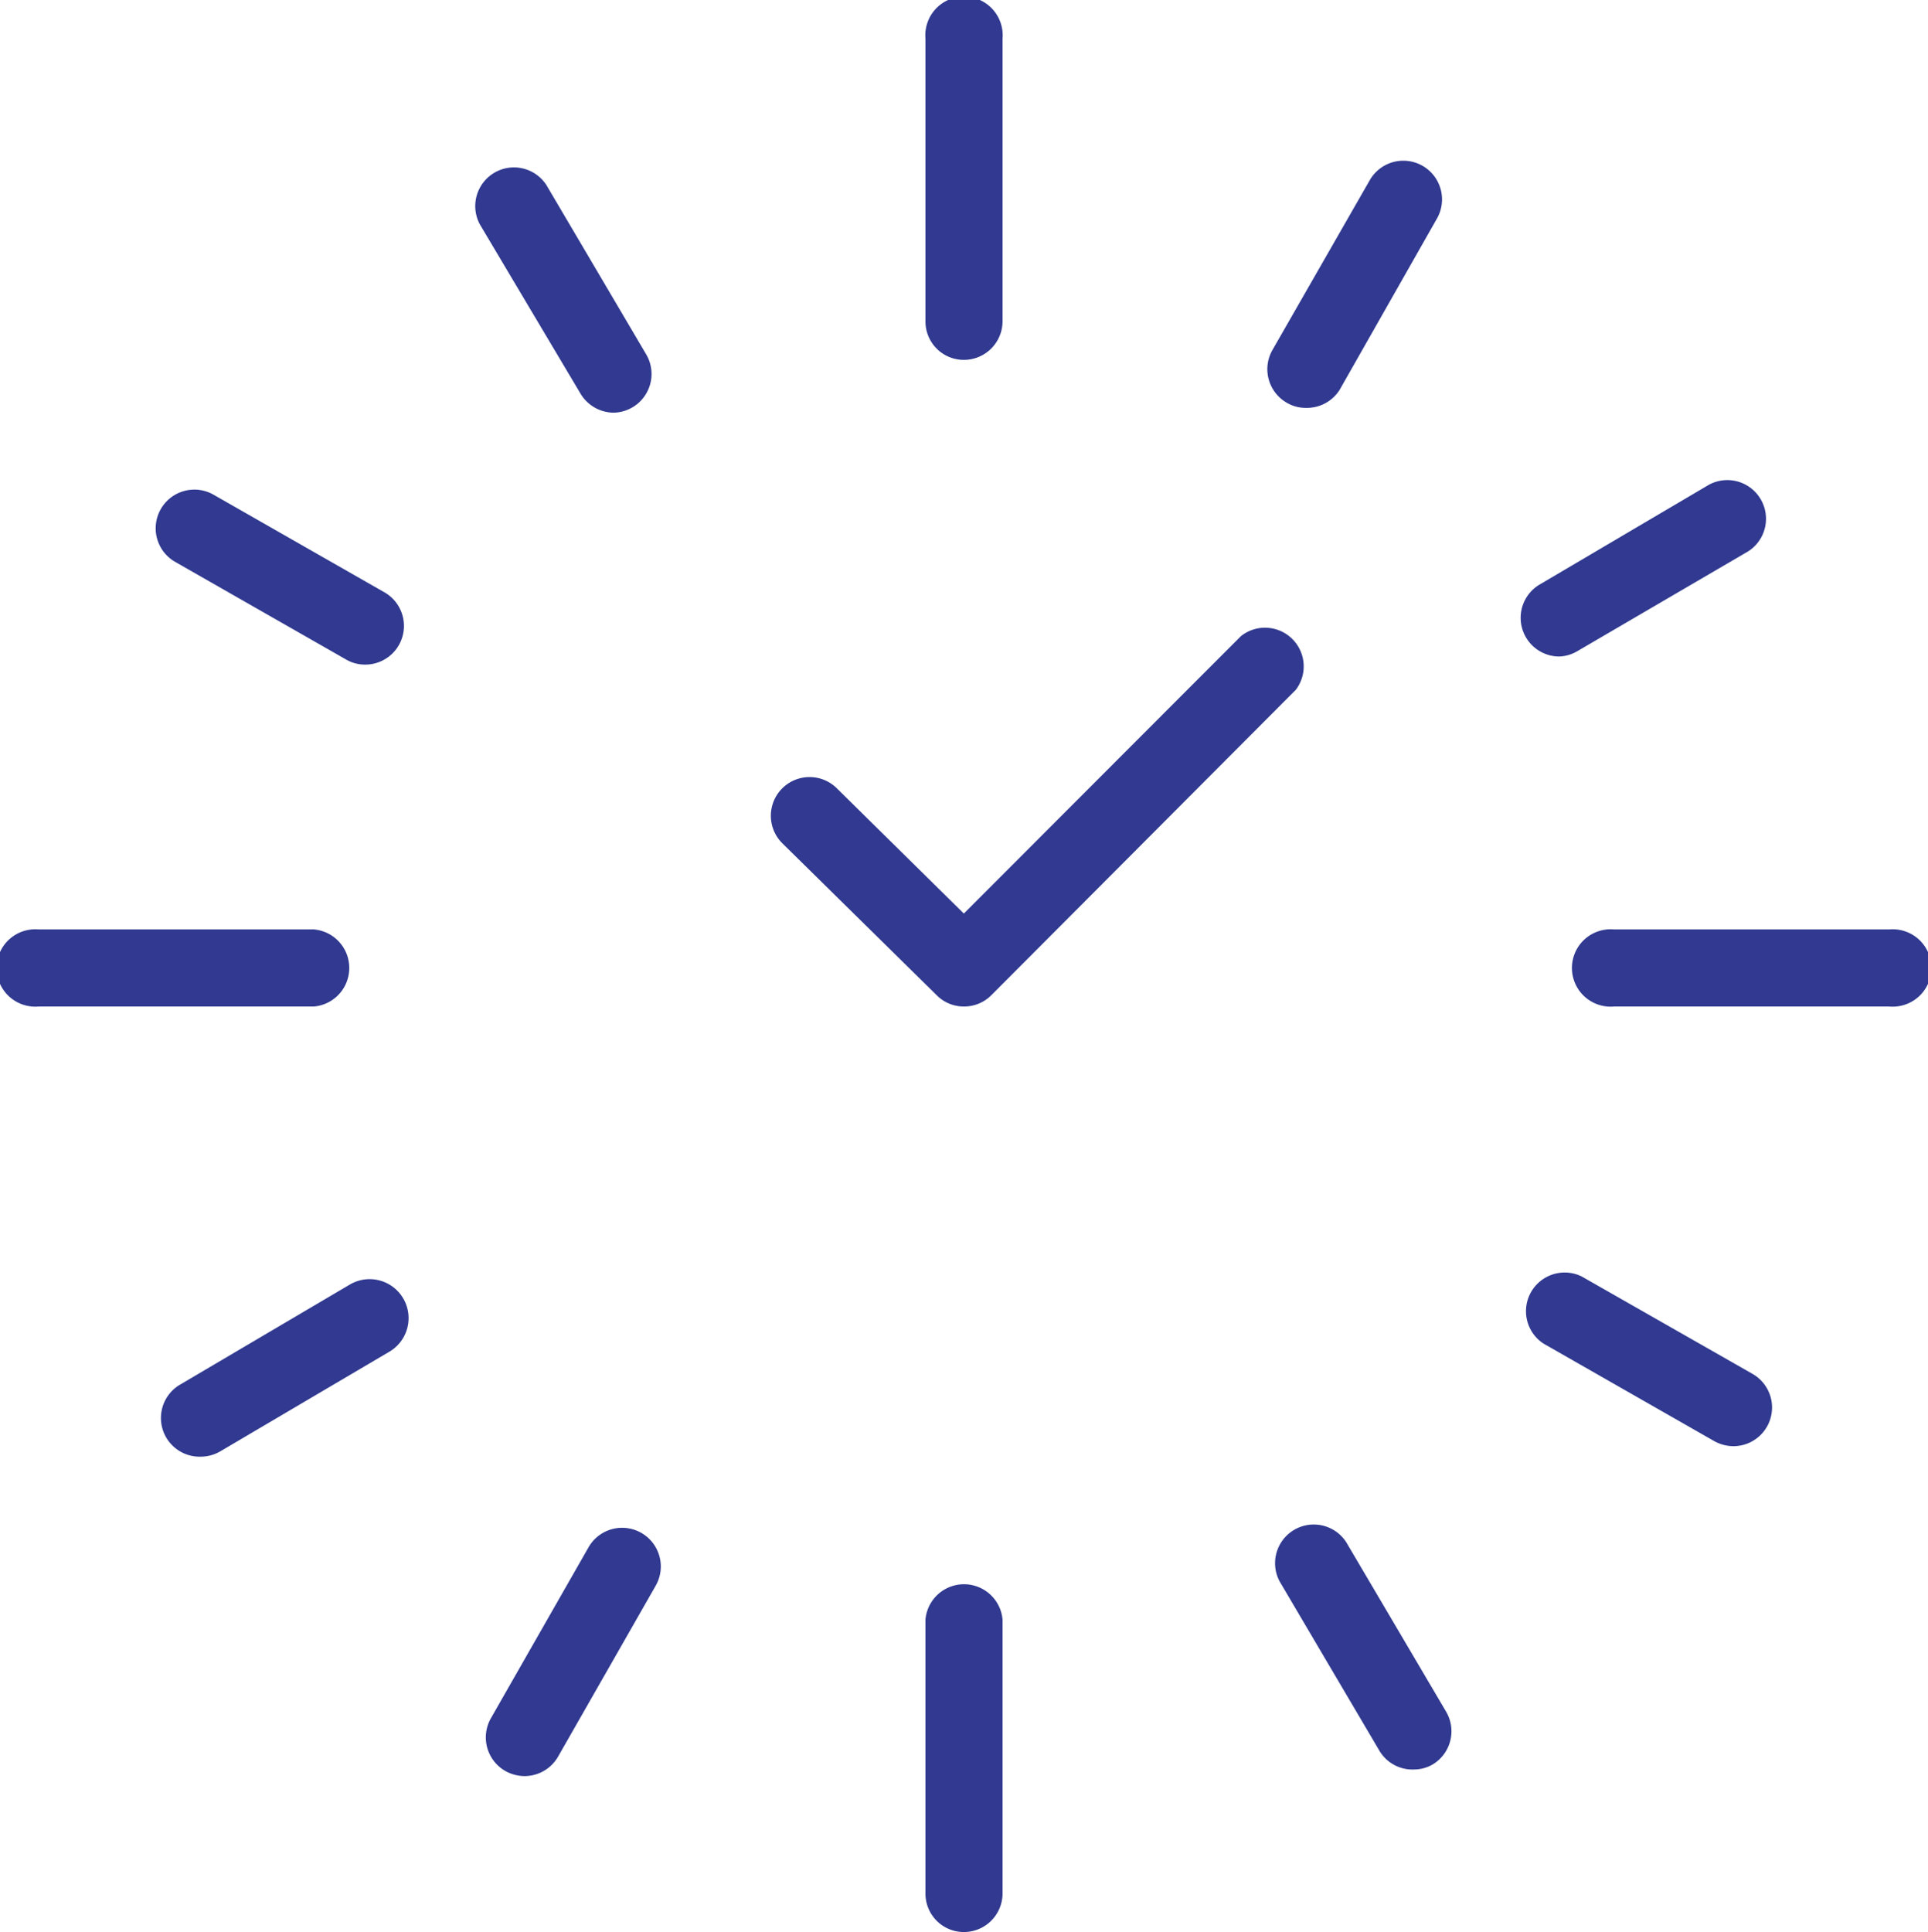 <svg xmlns="http://www.w3.org/2000/svg" viewBox="0 0 64.29 64.42"><defs><style>.cls-1{fill:#313a90;}</style></defs><g id="Layer_2" data-name="Layer 2"><g id="_ÎÓÈ_1" data-name="—ÎÓÈ_1"><path class="cls-1" d="M32.14,12a1.28,1.28,0,0,1-1.28-1.29V1.29a1.29,1.29,0,1,1,2.57,0v9.44A1.29,1.29,0,0,1,32.14,12Z"/><path class="cls-1" d="M32.14,64.42a1.28,1.28,0,0,1-1.28-1.29V54a1.29,1.29,0,0,1,2.57,0v9.18A1.29,1.29,0,0,1,32.14,64.42Z"/><path class="cls-1" d="M63,33.56H53.82a1.29,1.29,0,1,1,0-2.57H63a1.29,1.29,0,1,1,0,2.57Z"/><path class="cls-1" d="M10.47,33.56H1.29a1.29,1.29,0,1,1,0-2.57h9.18a1.29,1.29,0,0,1,0,2.57Z"/><path class="cls-1" d="M52,21.89a1.29,1.29,0,0,1-.66-2.4l5.65-3.33a1.29,1.29,0,0,1,1.31,2.22L52.6,21.71A1.28,1.28,0,0,1,52,21.89Z"/><path class="cls-1" d="M6.69,48.57A1.29,1.29,0,0,1,6,46.17l5.65-3.33A1.29,1.29,0,0,1,13,45.06L7.35,48.39A1.31,1.31,0,0,1,6.69,48.57Z"/><path class="cls-1" d="M47.15,59A1.28,1.28,0,0,1,46,58.38l-3.33-5.65a1.29,1.29,0,0,1,2.22-1.31l3.33,5.65a1.29,1.29,0,0,1-.46,1.77A1.26,1.26,0,0,1,47.15,59Z"/><path class="cls-1" d="M20.47,13.76a1.3,1.3,0,0,1-1.11-.63L16,7.48a1.29,1.29,0,0,1,2.22-1.31l3.33,5.65a1.29,1.29,0,0,1-1.11,1.94Z"/><path class="cls-1" d="M43.55,13.6a1.23,1.23,0,0,1-.64-.17,1.29,1.29,0,0,1-.48-1.76L45.68,6a1.29,1.29,0,0,1,2.24,1.28L44.67,13A1.29,1.29,0,0,1,43.55,13.6Z"/><path class="cls-1" d="M17.49,59.22a1.33,1.33,0,0,1-.64-.17,1.29,1.29,0,0,1-.48-1.76l3.25-5.69a1.29,1.29,0,1,1,2.24,1.28l-3.25,5.69A1.29,1.29,0,0,1,17.49,59.22Z"/><path class="cls-1" d="M57.8,48.22a1.33,1.33,0,0,1-.64-.17L51.47,44.8a1.29,1.29,0,0,1,1.27-2.24l5.7,3.25a1.29,1.29,0,0,1-.64,2.41Z"/><path class="cls-1" d="M12.18,22.16a1.25,1.25,0,0,1-.64-.17L5.85,18.74A1.29,1.29,0,1,1,7.13,16.5l5.69,3.25a1.29,1.29,0,0,1-.64,2.41Z"/><path class="cls-1" d="M32.14,33.56a1.27,1.27,0,0,1-.9-.37l-5.15-5.07a1.29,1.29,0,0,1,1.81-1.84l4.24,4.18,9.24-9.25A1.29,1.29,0,0,1,43.21,23L33.05,33.19A1.28,1.28,0,0,1,32.14,33.56Z"/></g></g></svg>